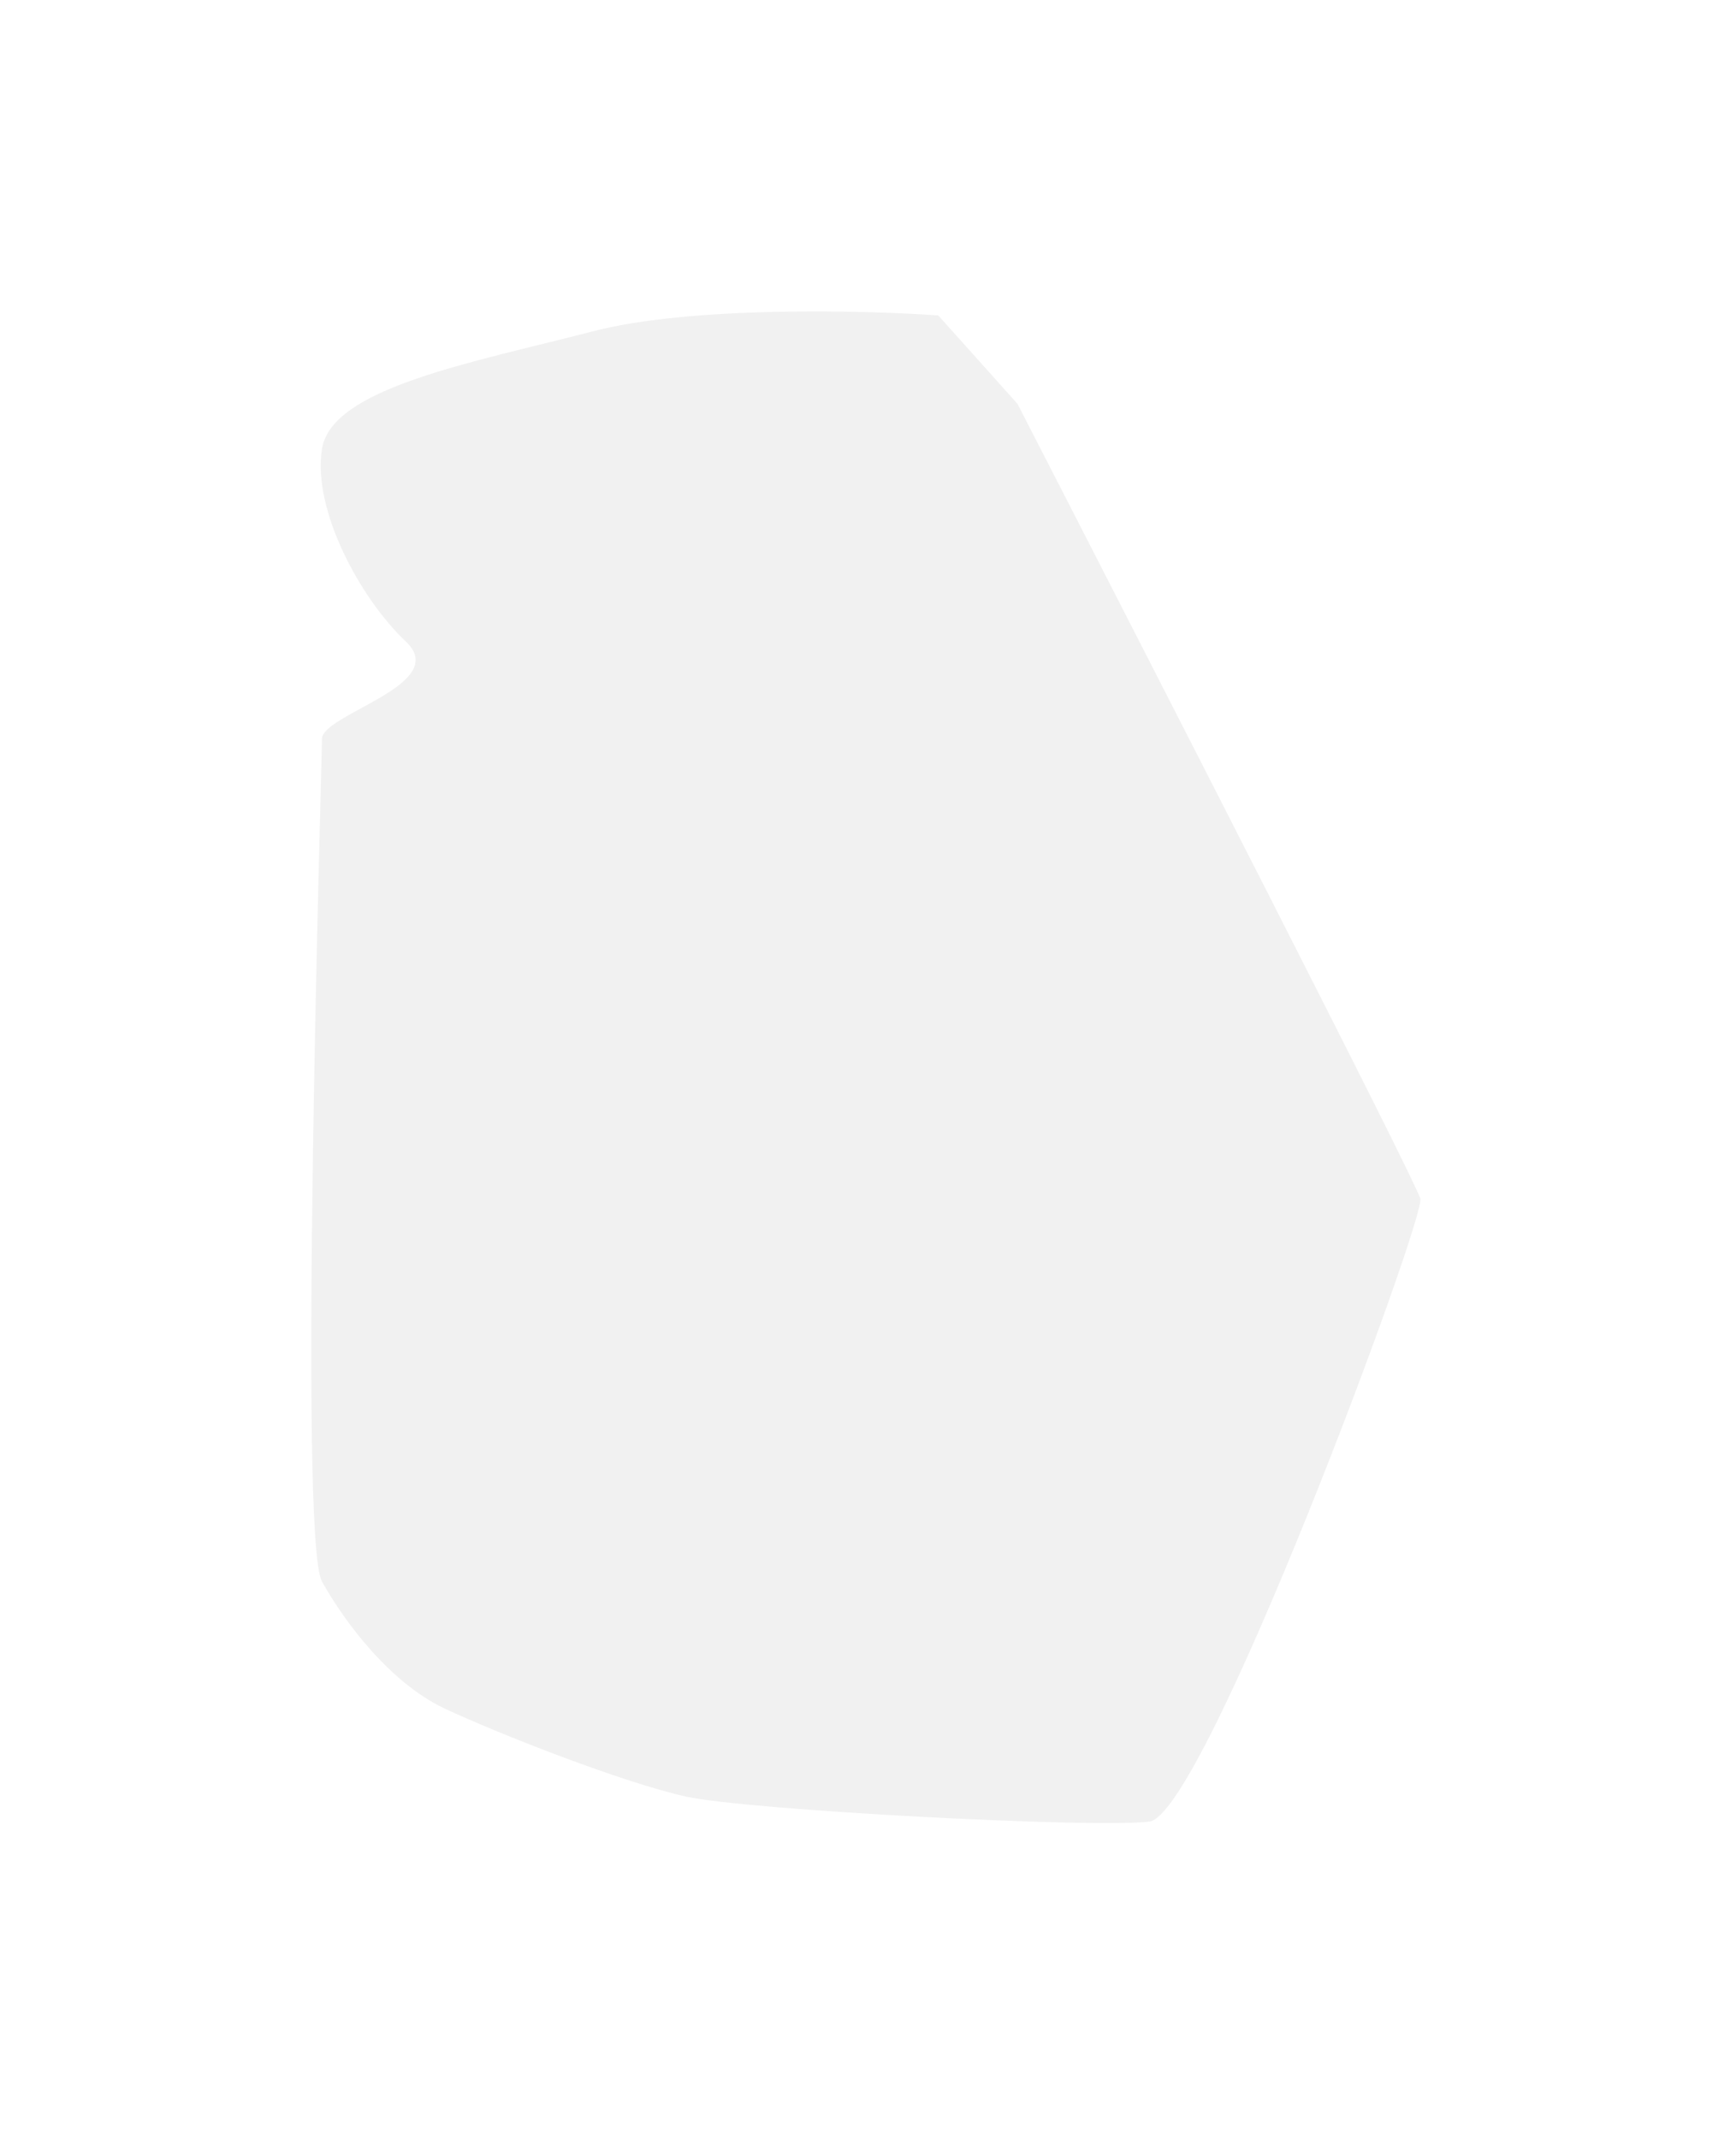 <?xml version="1.0" encoding="UTF-8"?> <svg xmlns="http://www.w3.org/2000/svg" width="324" height="399" viewBox="0 0 324 399" fill="none"><g filter="url(#filter0_f_55_94)"><path d="M110.667 61.806C128.929 57.073 161.245 57.862 175.12 58.848L189.89 75.326C214.657 123.494 264.369 220.589 265.086 223.631C265.981 227.434 224.803 338.557 214.508 339.825C204.213 341.092 139.76 337.712 128.123 335.177C116.486 332.642 92.763 323.347 82.916 318.699C73.069 314.051 64.565 303.065 60.089 295.038C55.613 287.01 60.089 142.507 60.089 137.859C60.089 133.212 84.259 127.719 75.755 119.691C67.251 111.663 58.299 95.185 60.089 83.777C61.88 72.368 87.84 67.721 110.667 61.806Z" fill="#F1F1F1"></path></g><defs><filter id="filter0_f_55_94" x="-2.28882e-05" y="9.91821e-05" width="323.2" height="398.2" filterUnits="userSpaceOnUse" color-interpolation-filters="sRGB"><feFlood flood-opacity="0" result="BackgroundImageFix"></feFlood><feBlend mode="normal" in="SourceGraphic" in2="BackgroundImageFix" result="shape"></feBlend><feGaussianBlur stdDeviation="29.05" result="effect1_foregroundBlur_55_94"></feGaussianBlur></filter></defs></svg> 